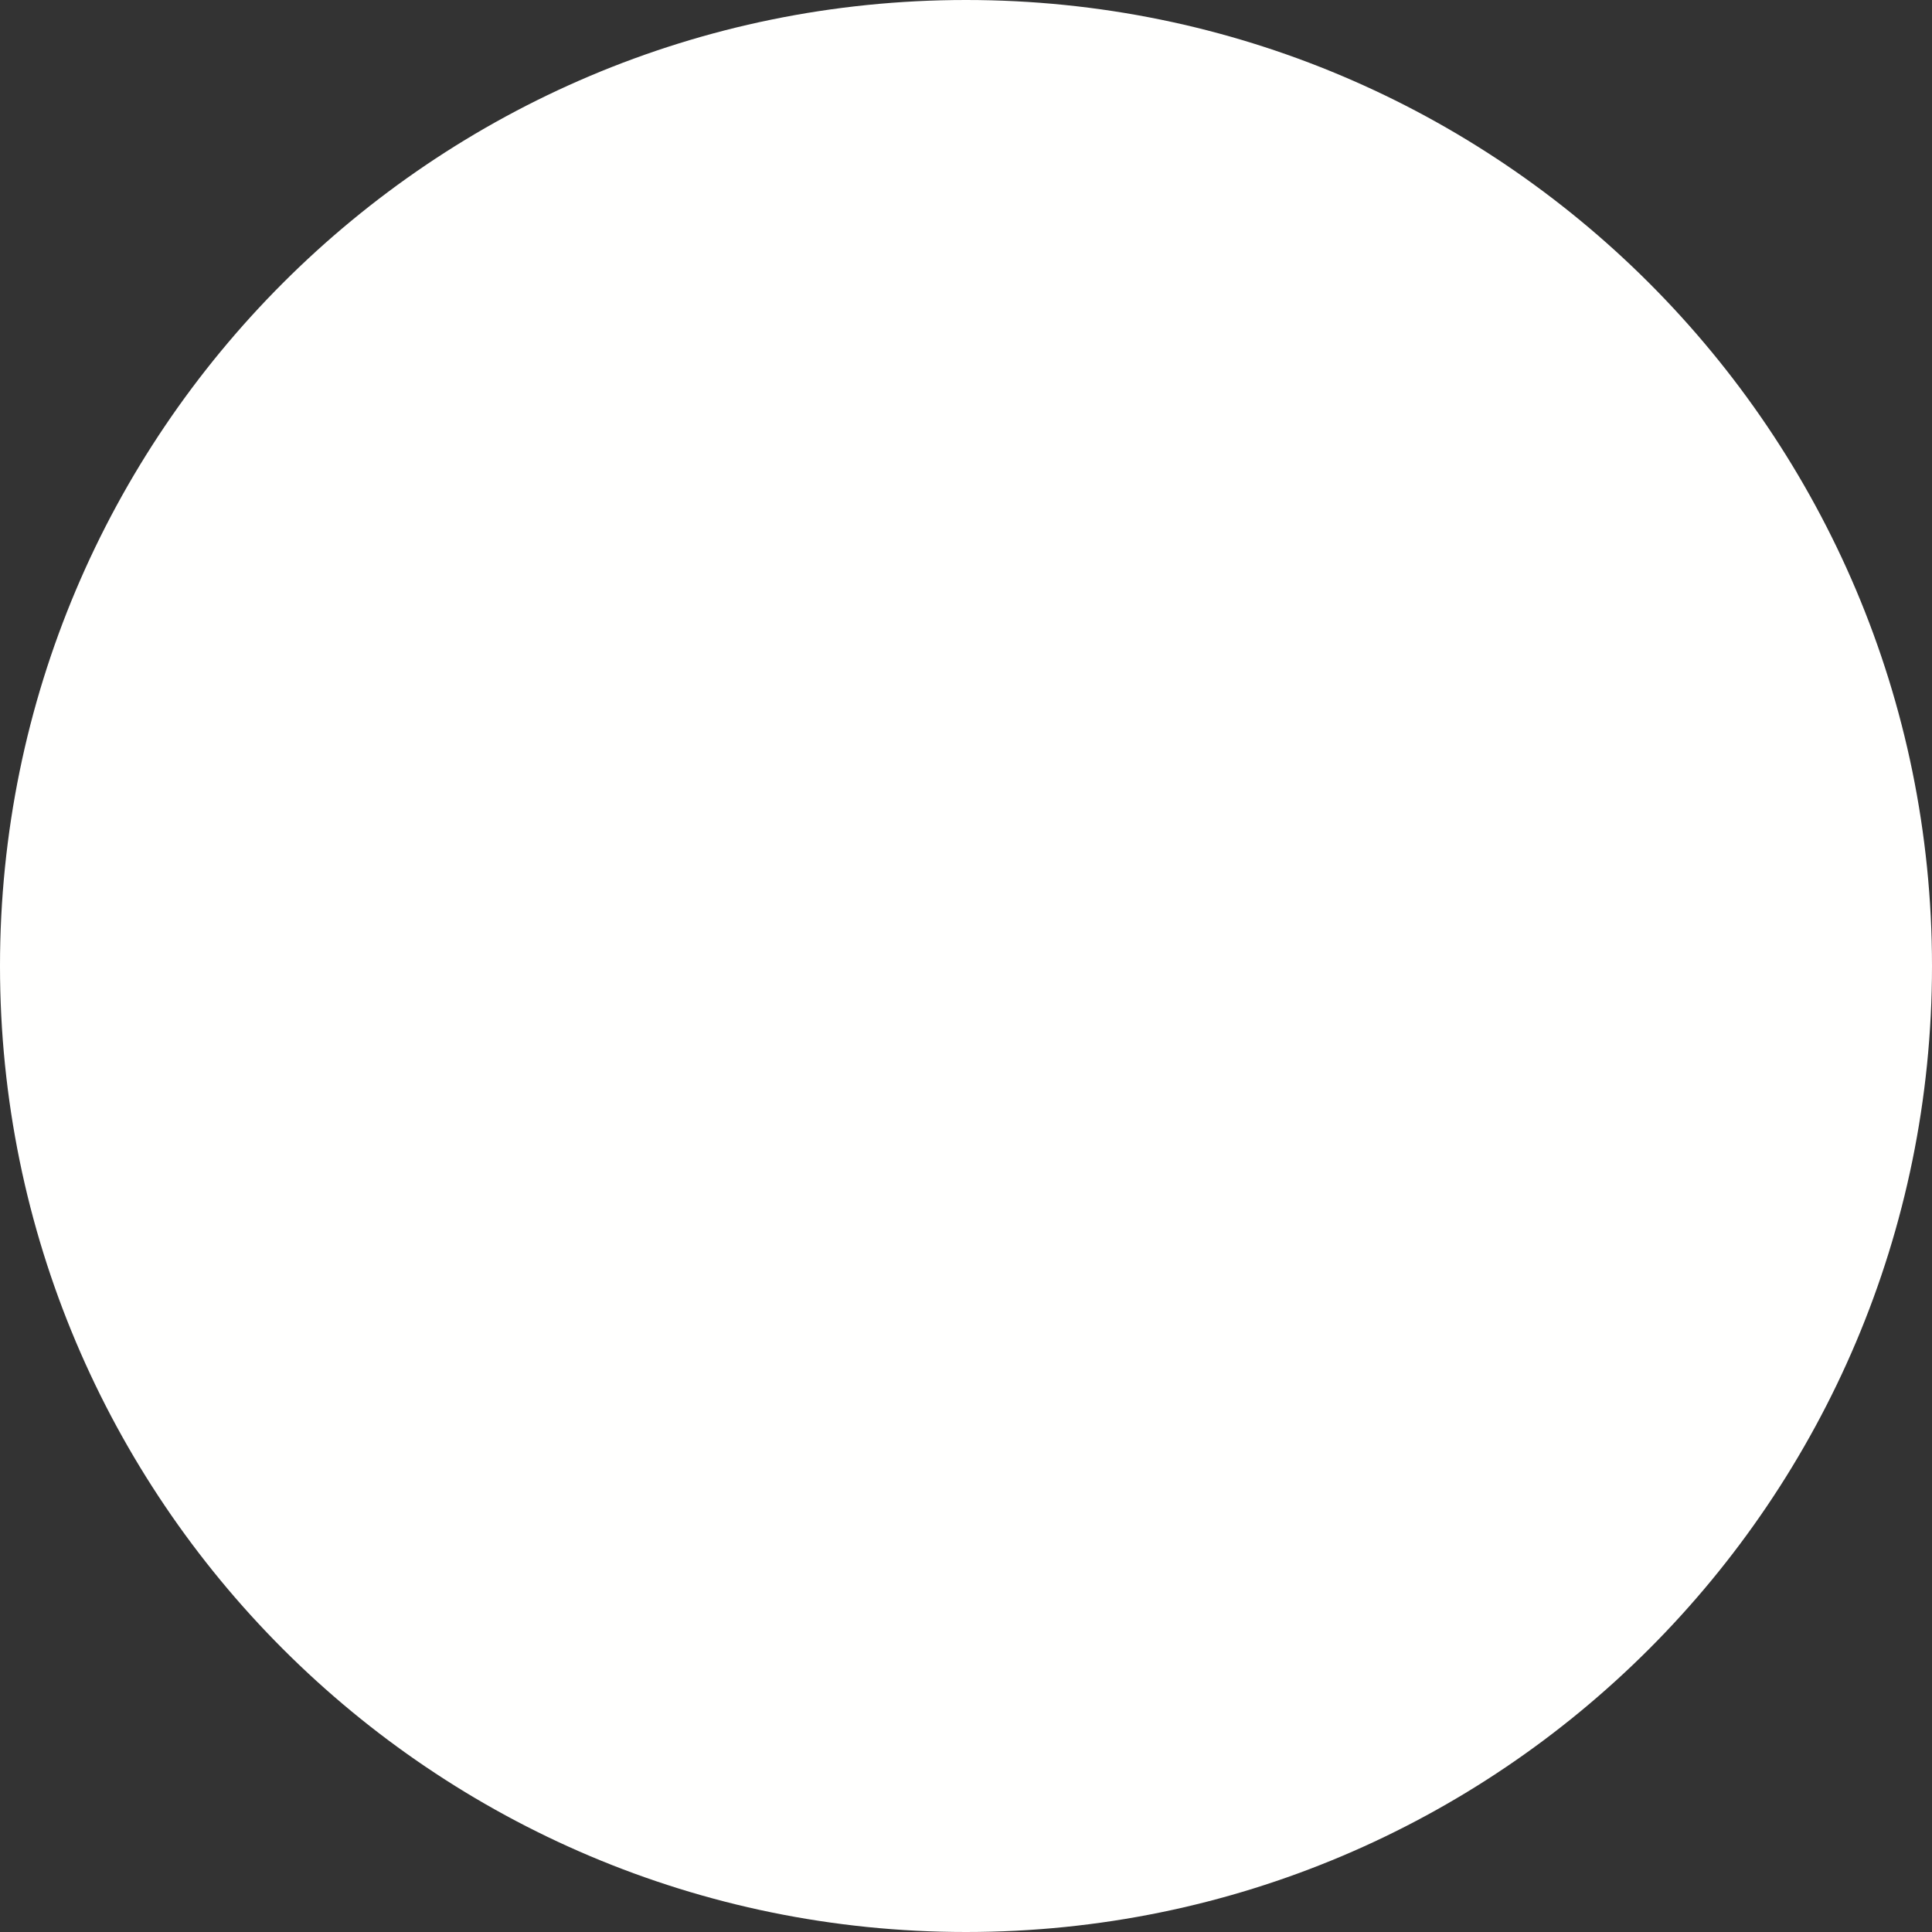 <?xml version="1.0" encoding="UTF-8"?> <svg xmlns="http://www.w3.org/2000/svg" xmlns:xlink="http://www.w3.org/1999/xlink" width="9px" height="9px" viewBox="0 0 9 9"><rect x="0" y="0" width="9" height="9" fill="#333333" stroke="none"/> <!-- Generator: Sketch 51.2 (57519) - http://www.bohemiancoding.com/sketch --> <title>Fill 11</title> <desc>Created with Sketch.</desc> <defs></defs> <g id="Page-1" stroke="none" stroke-width="1" fill="none" fill-rule="evenodd"> <g id="PANTS" transform="translate(-90, -63)" fill="#FFFFFE"> <path d="M99,67.5 C99,65.015 96.985,63 94.5,63 C92.015,63 90,65.015 90,67.5 C90,69.985 92.015,72 94.5,72 C96.985,72 99,69.985 99,67.5" id="Fill-11"></path> </g> </g> </svg> 